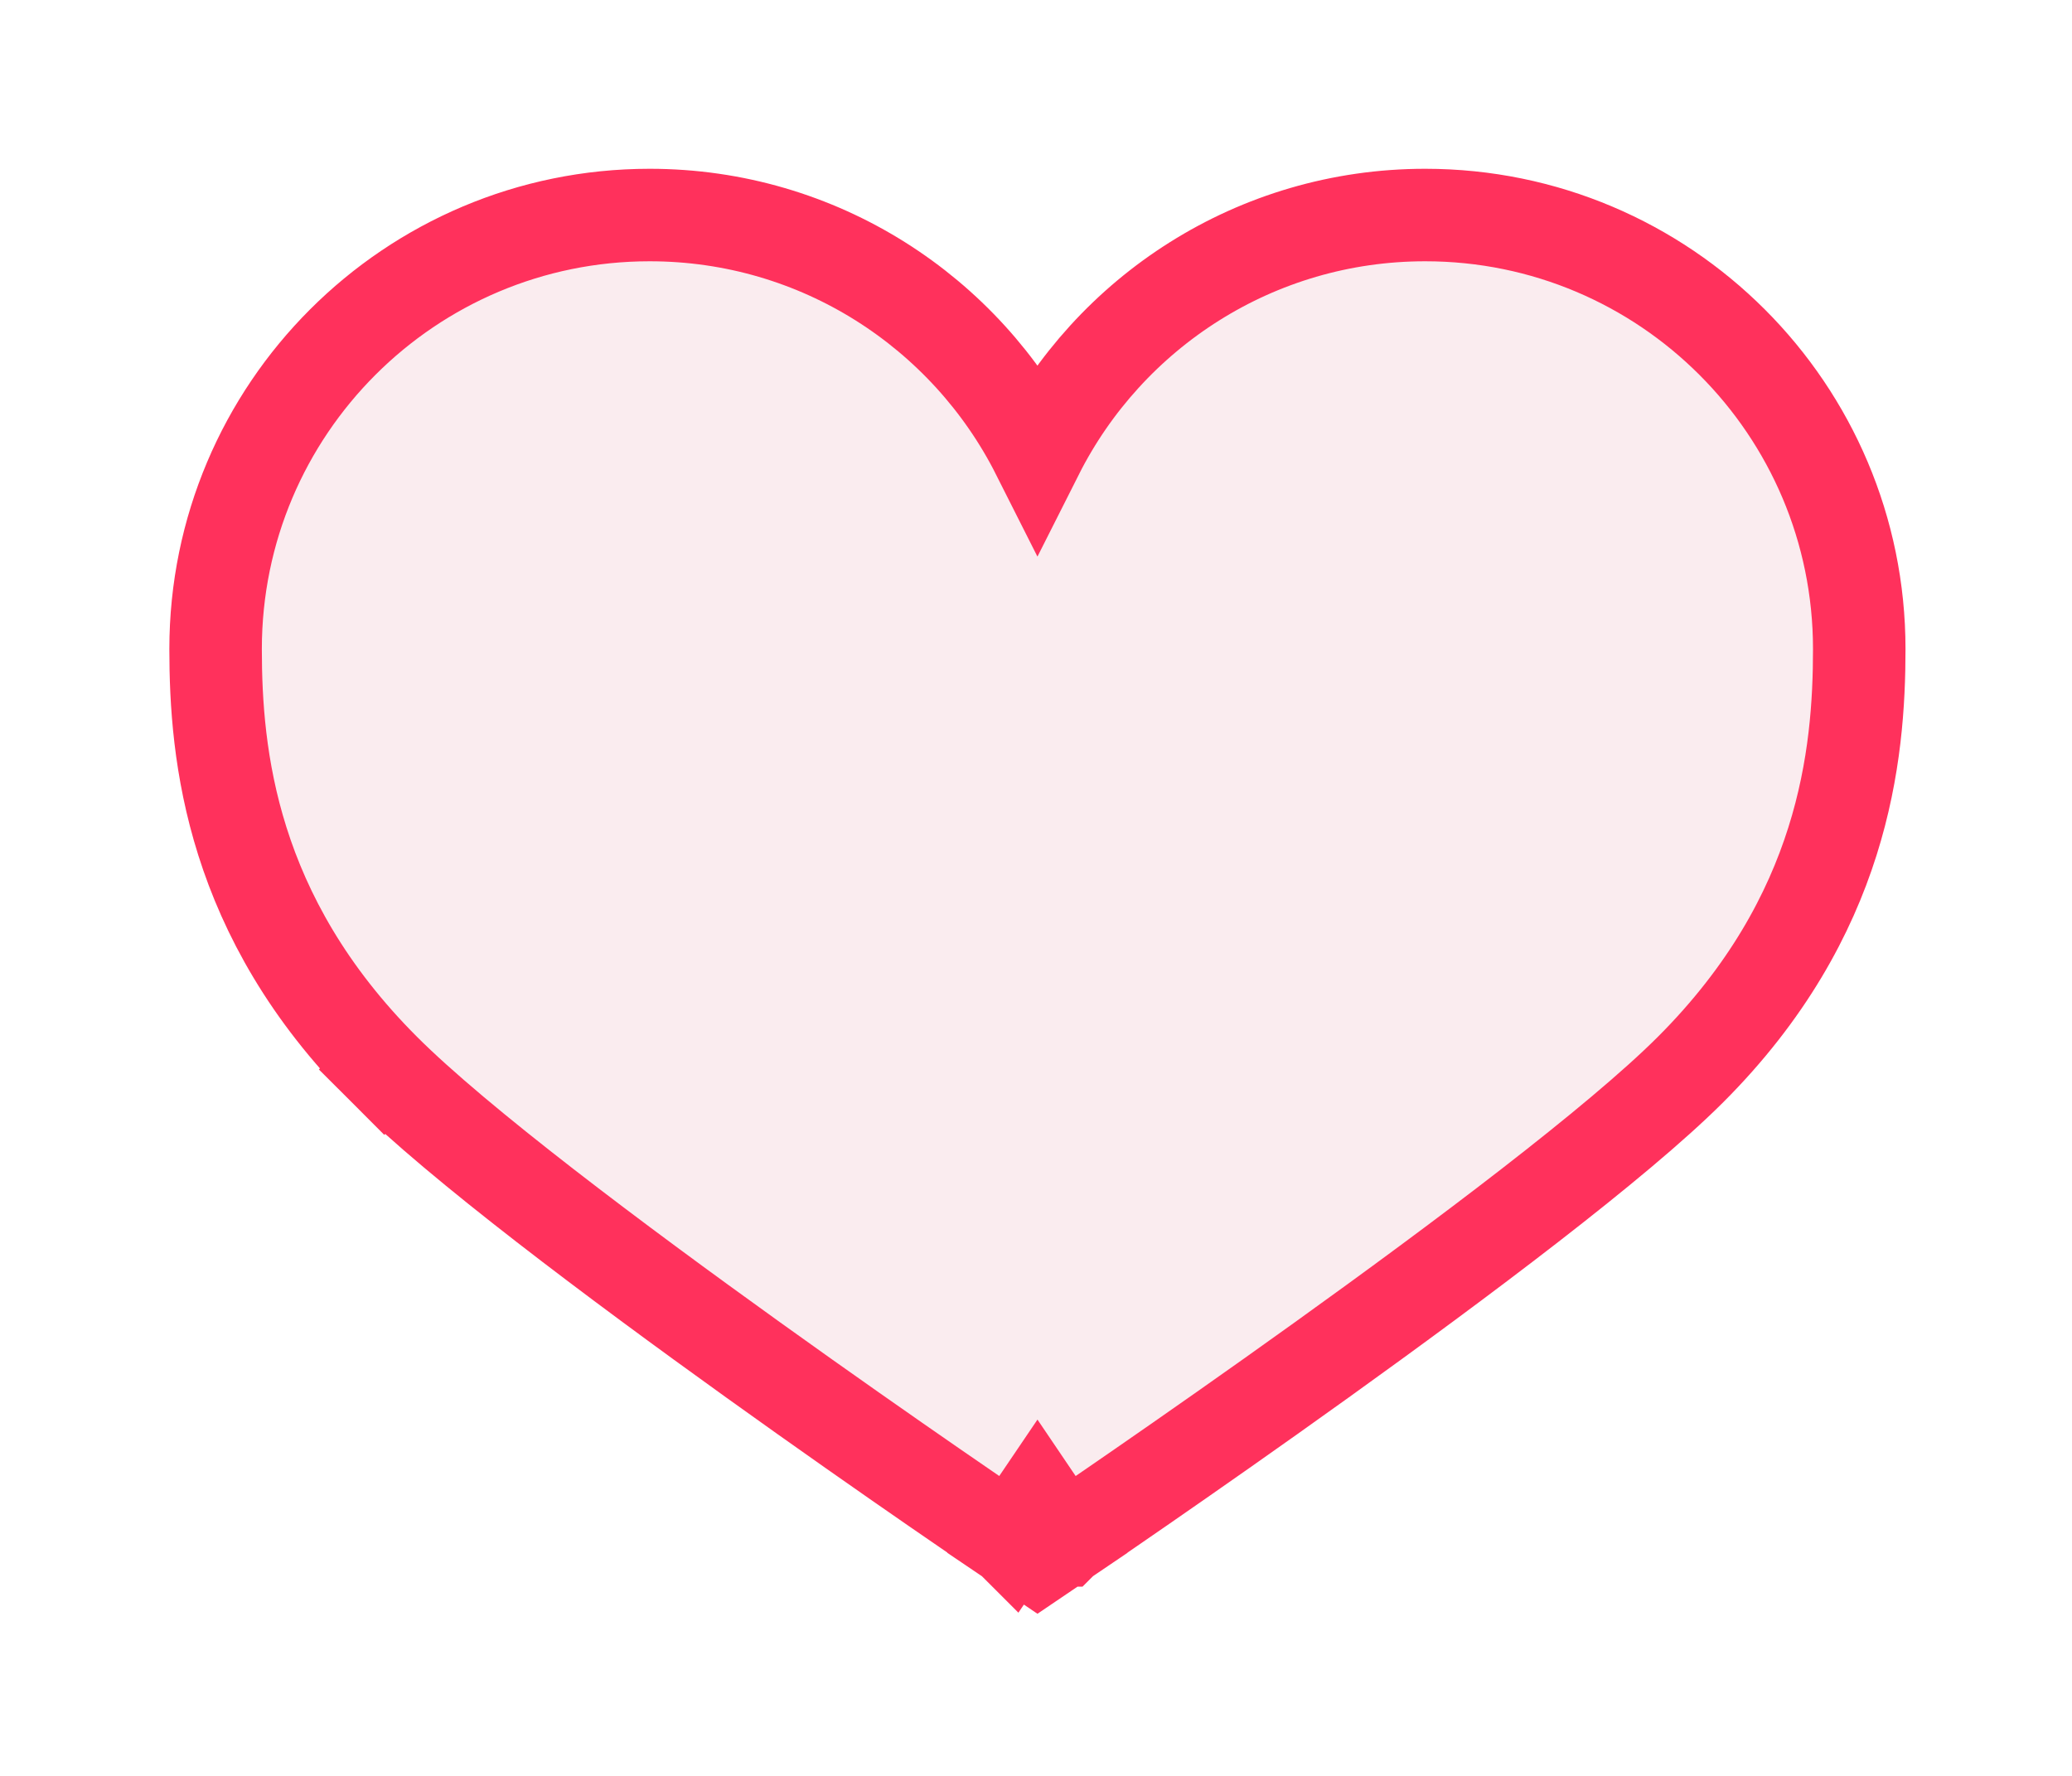 <svg width="56" height="48" viewBox="0 0 56 48" fill="none" xmlns="http://www.w3.org/2000/svg">
<g filter="url(#filter0_d_318_3048)">
<path d="M28.039 36.6C28.739 37.635 28.739 37.635 28.739 37.635L28.74 37.635L28.742 37.633L28.749 37.629L28.777 37.609L28.888 37.534C28.984 37.469 29.126 37.372 29.308 37.248C29.672 37 30.195 36.641 30.834 36.199C32.112 35.315 33.858 34.096 35.723 32.756C39.417 30.104 43.7 26.899 45.692 24.907C49.836 20.763 50.25 16.402 50.25 13.542C50.25 7.064 44.998 1.812 38.519 1.812C33.938 1.812 29.97 4.438 28.039 8.268C26.108 4.438 22.139 1.812 17.558 1.812C11.08 1.812 5.827 7.064 5.827 13.542C5.827 16.402 6.241 20.763 10.386 24.907L11.27 24.023L10.386 24.907C12.377 26.899 16.66 30.104 20.354 32.756C22.22 34.096 23.965 35.315 25.244 36.199C25.883 36.641 26.406 37 26.769 37.248C26.951 37.372 27.093 37.469 27.19 37.534L27.3 37.609L27.328 37.629L27.336 37.633L27.338 37.635L27.338 37.635C27.338 37.635 27.338 37.635 28.039 36.6ZM28.039 36.6L28.739 37.635L28.039 38.109L27.338 37.635L28.039 36.6Z" fill="#FAECEF" stroke="#FF315C" stroke-width="2.5"/>
</g>
<defs>
<filter id="filter0_d_318_3048" x="0.577" y="0.562" width="54.923" height="47.057" filterUnits="userSpaceOnUse" color-interpolation-filters="sRGB">
<feFlood flood-opacity="0" result="BackgroundImageFix"/>
<feColorMatrix in="SourceAlpha" type="matrix" values="0 0 0 0 0 0 0 0 0 0 0 0 0 0 0 0 0 0 127 0" result="hardAlpha"/>
<feOffset dy="4"/>
<feGaussianBlur stdDeviation="2"/>
<feComposite in2="hardAlpha" operator="out"/>
<feColorMatrix type="matrix" values="0 0 0 0 1 0 0 0 0 0.192 0 0 0 0 0.483 0 0 0 0.5 0"/>
<feBlend mode="normal" in2="BackgroundImageFix" result="effect1_dropShadow_318_3048"/>
<feBlend mode="normal" in="SourceGraphic" in2="effect1_dropShadow_318_3048" result="shape"/>
</filter>
</defs>
</svg>

